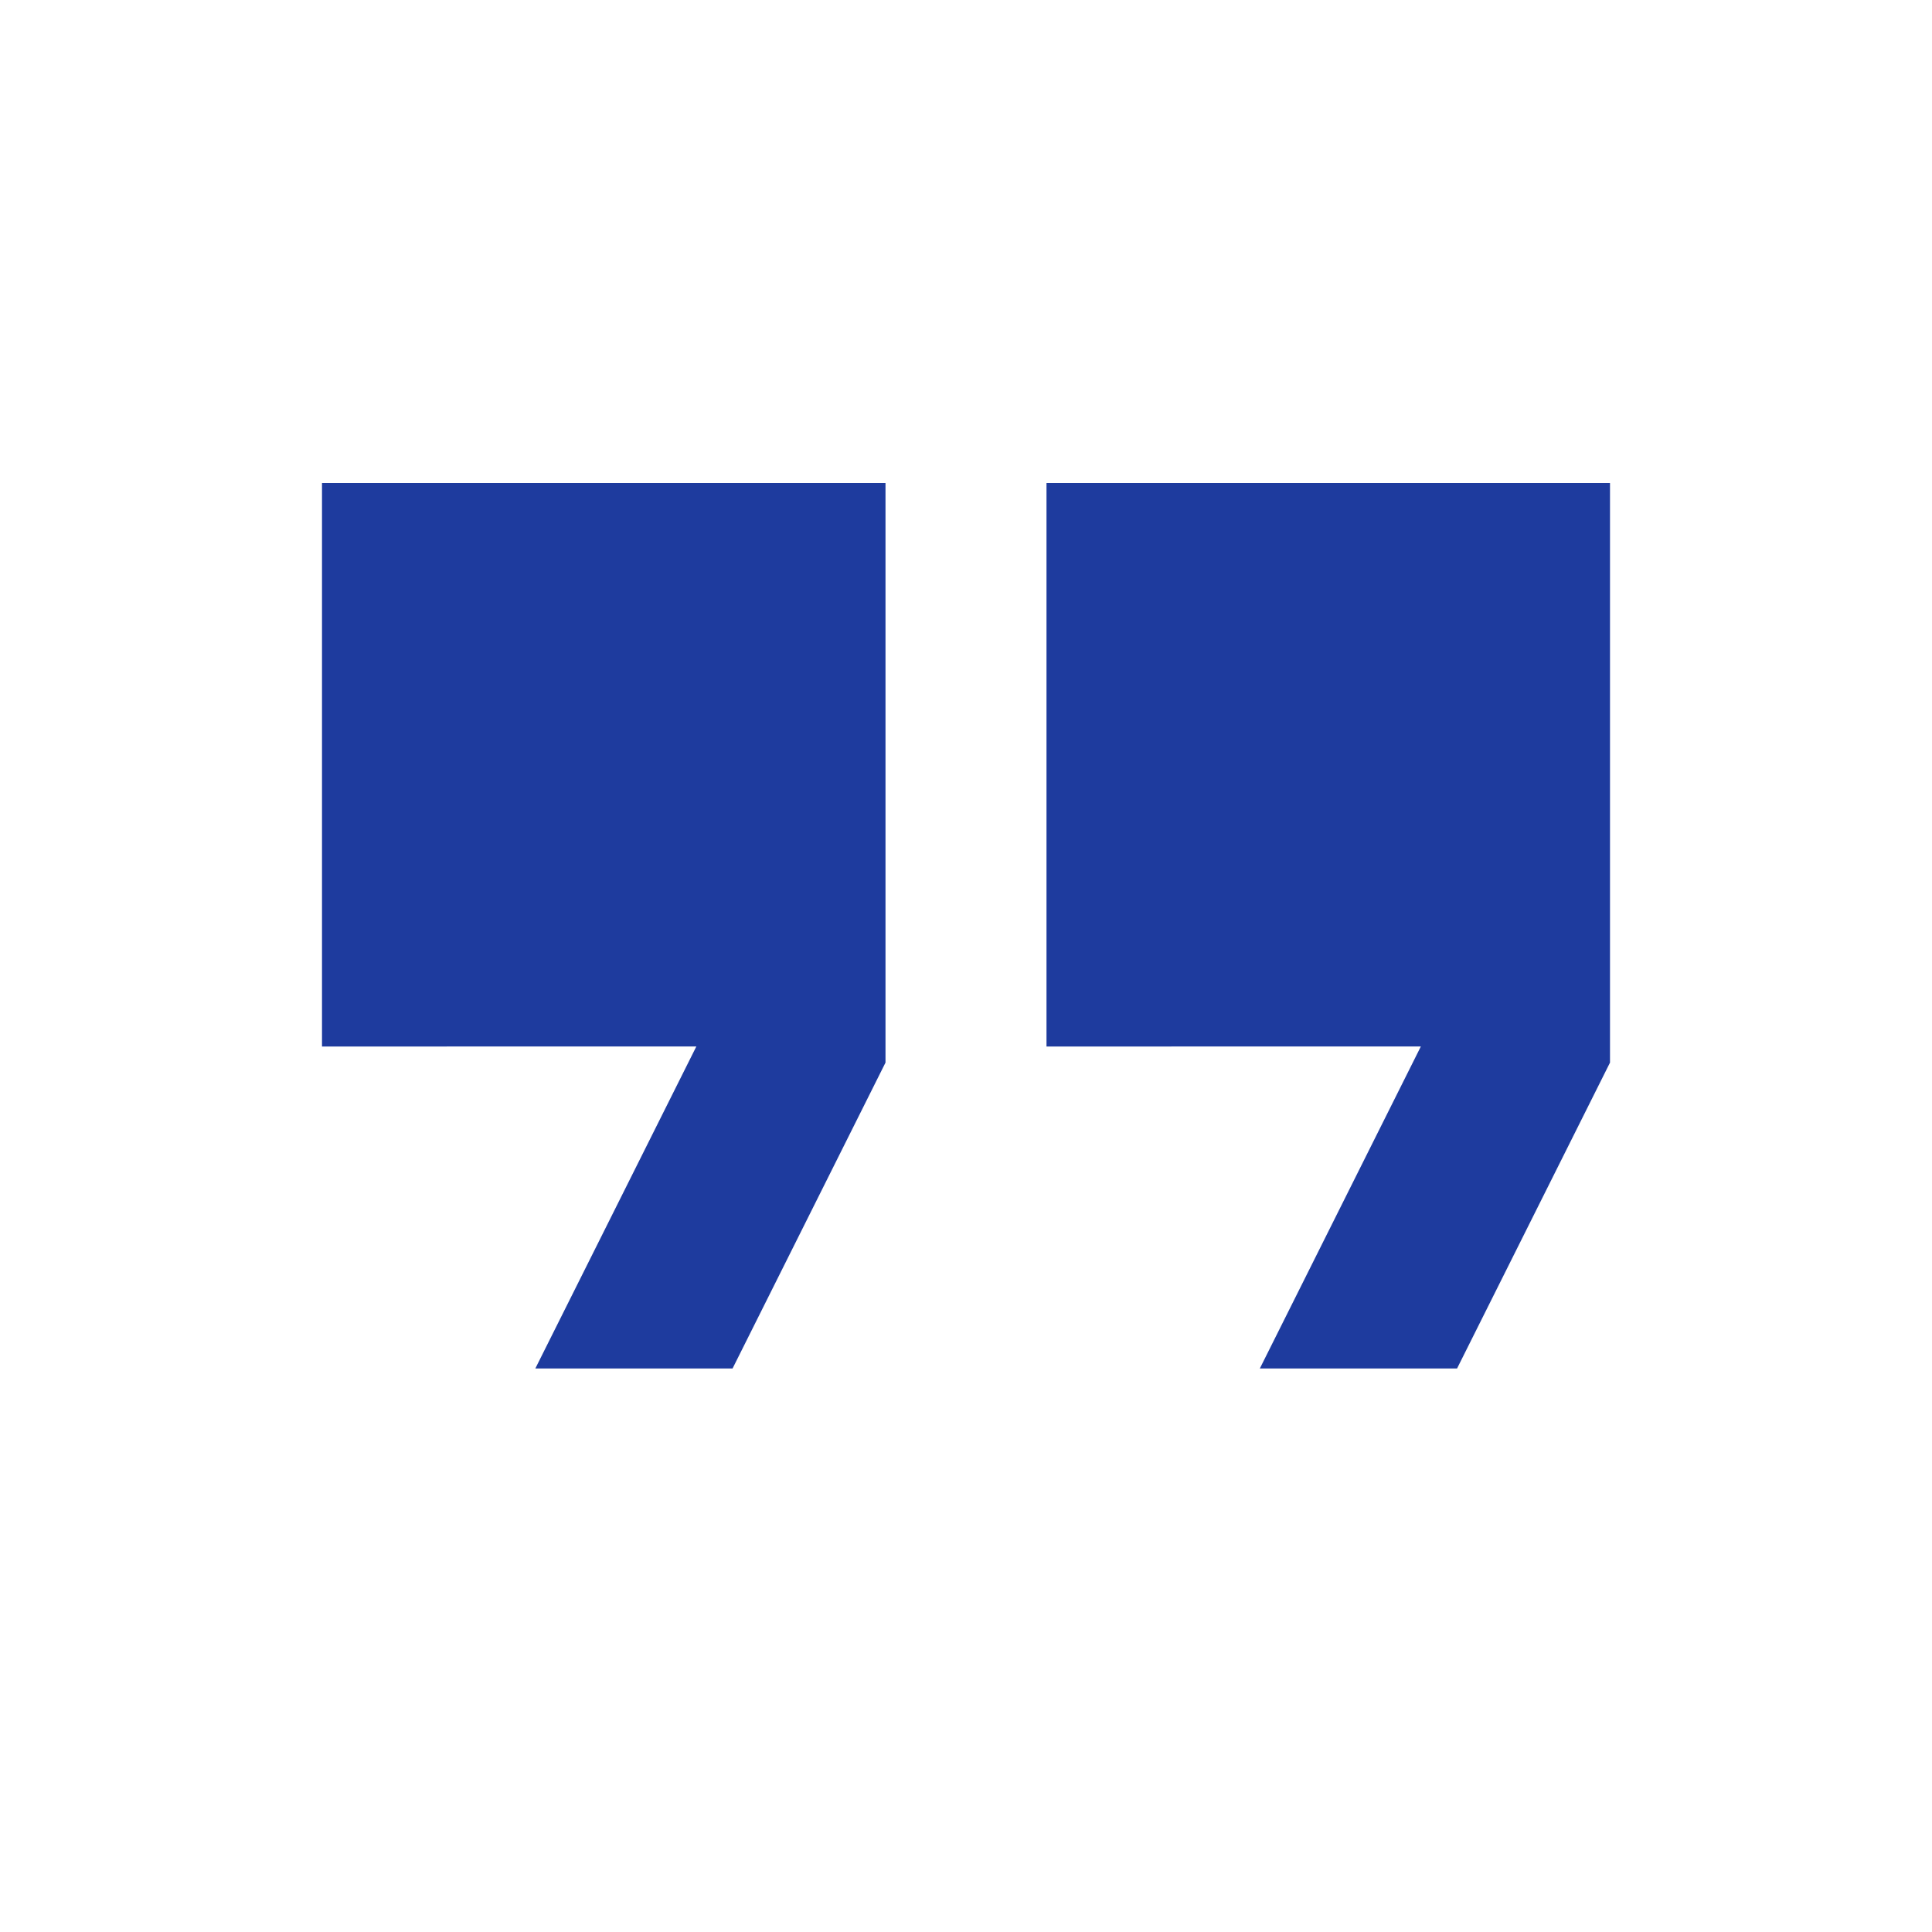 <svg id="SvgjsSvg1026" width="288" height="288" xmlns="http://www.w3.org/2000/svg" version="1.1" xmlns:xlink="http://www.w3.org/1999/xlink" xmlns:svgjs="http://svgjs.com/svgjs"><defs id="SvgjsDefs1027"></defs><g id="SvgjsG1028"><svg xmlns="http://www.w3.org/2000/svg" viewBox="0 0 48 48" width="288" height="288"><path d="m31.3 34 4-8H26V12h14v14.4L36.2 34Zm-18 0 4-8H8V12h14v14.4L18.2 34Z" fill="#1e3b9e" class="color000 svgShape"></path></svg></g></svg>